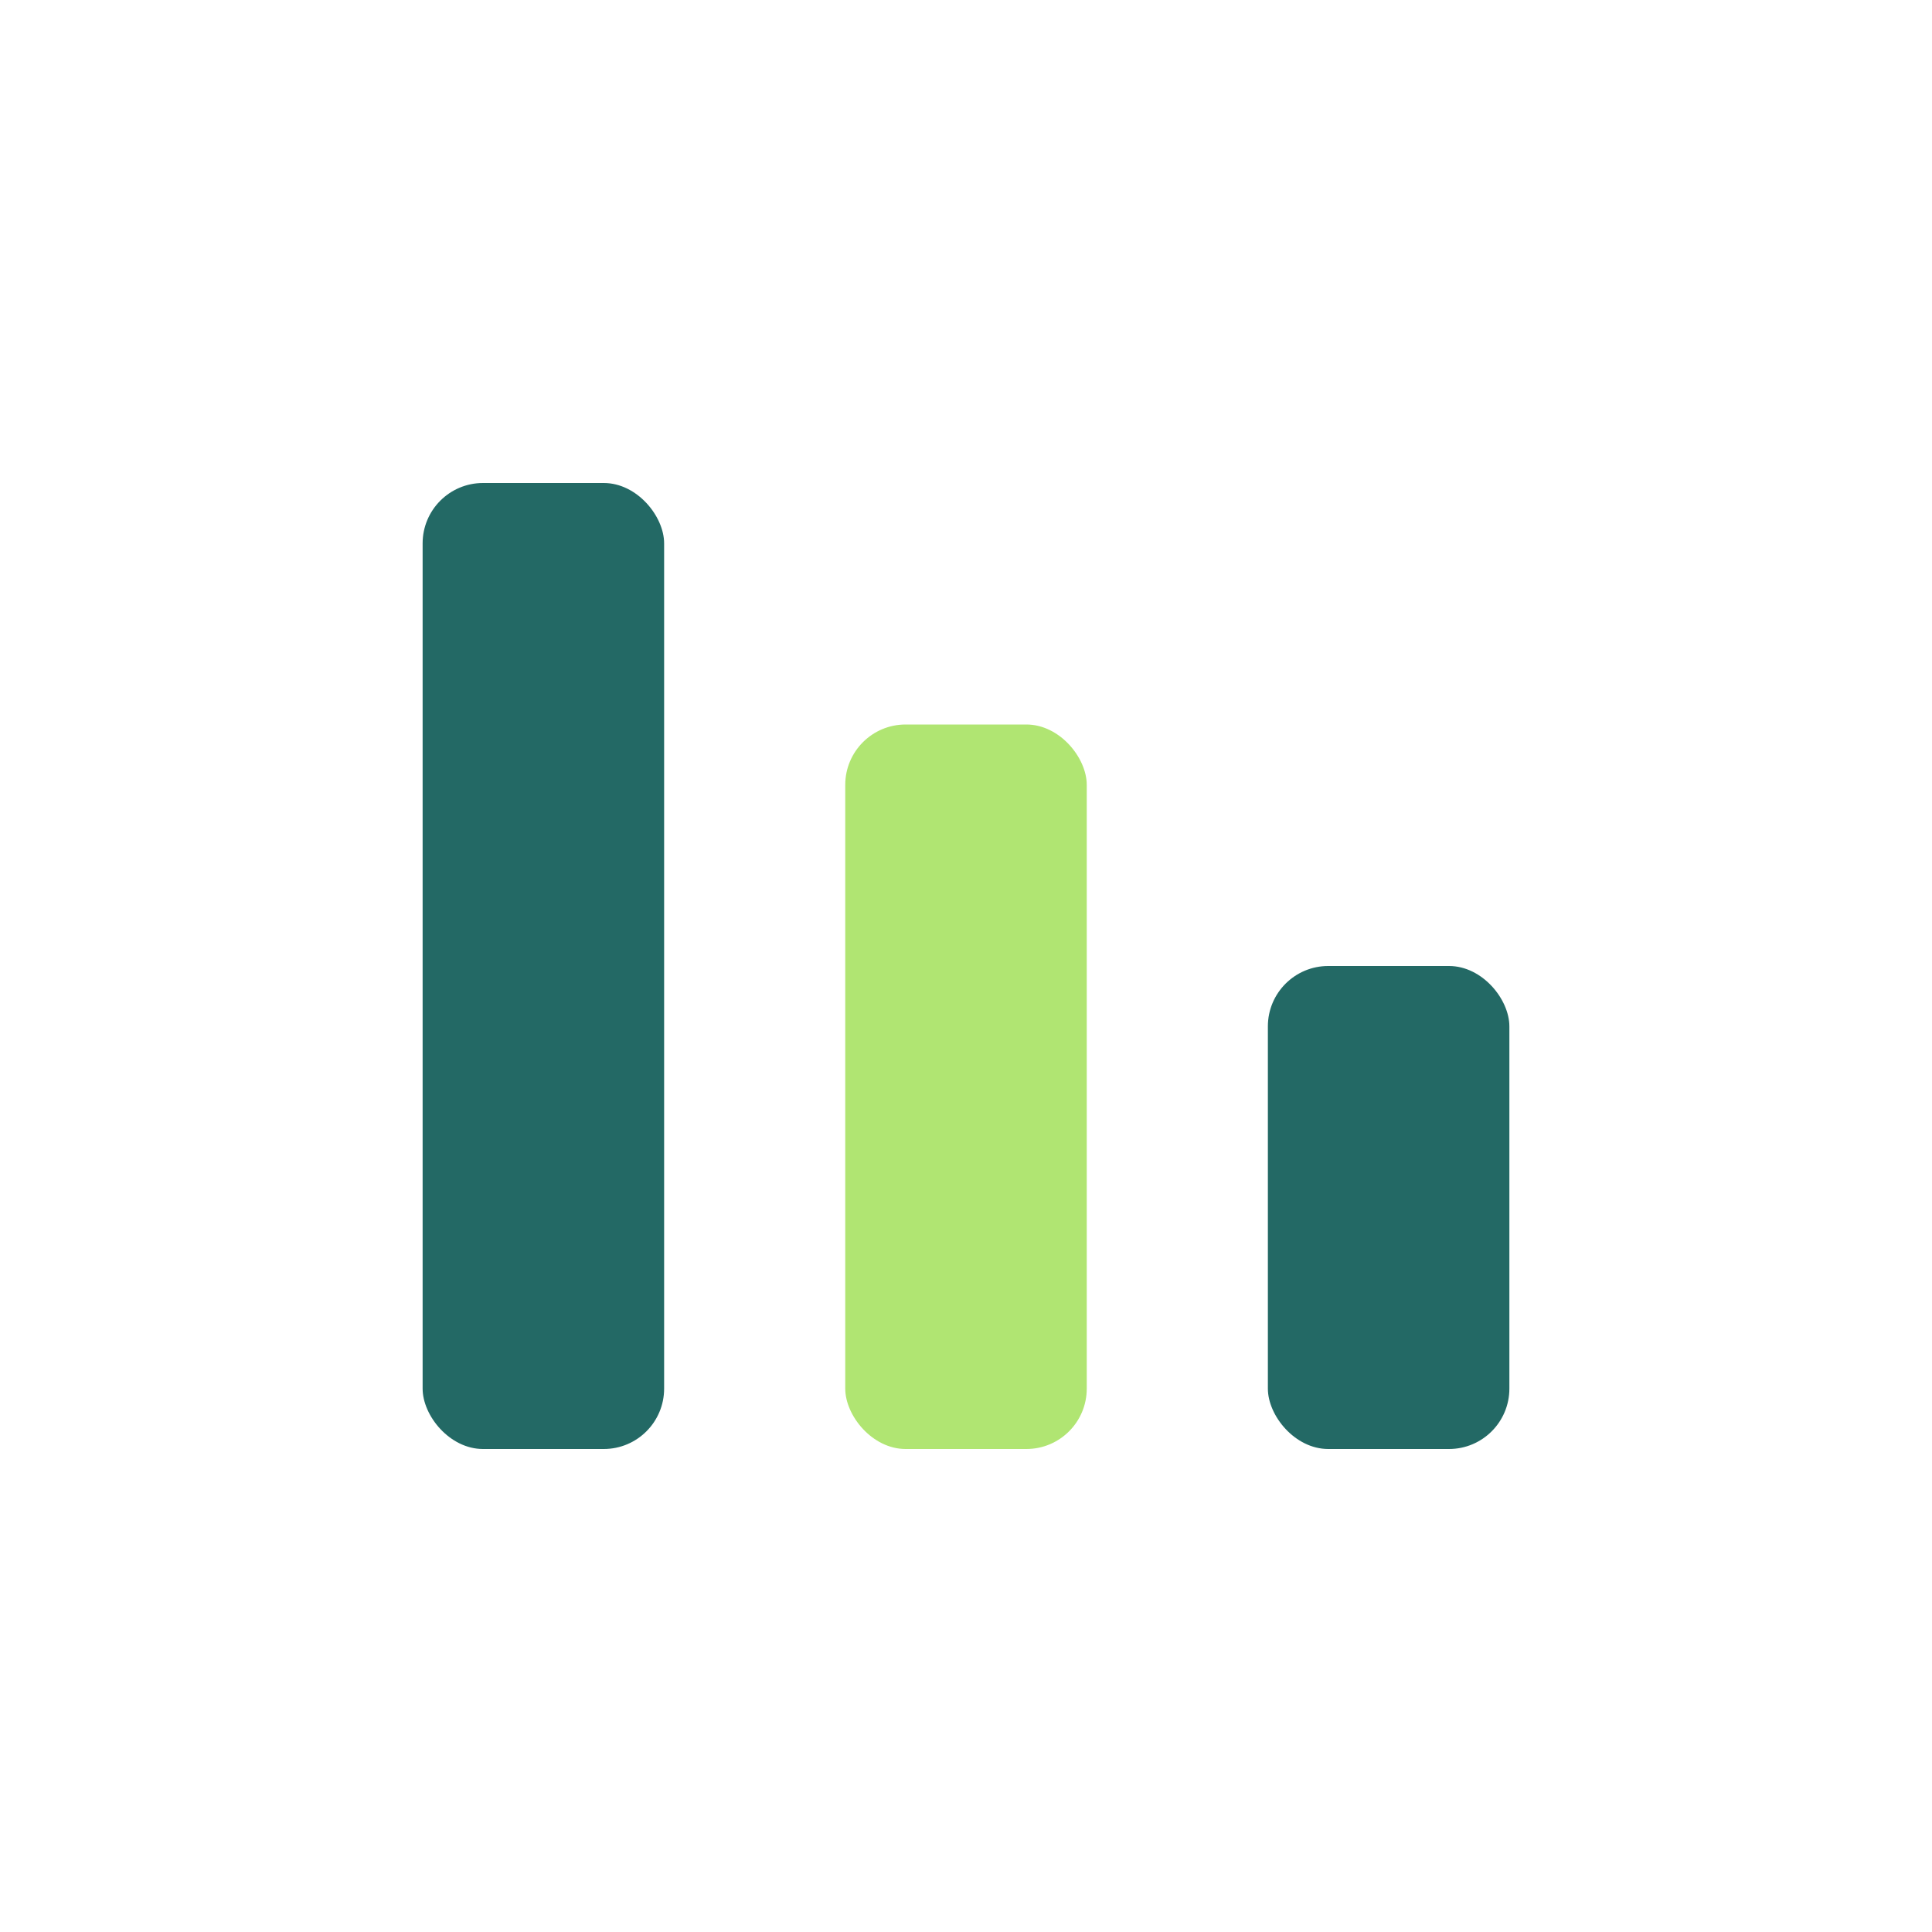 <?xml version="1.0" encoding="UTF-8"?>
<svg xmlns="http://www.w3.org/2000/svg" width="32" height="32" viewBox="0 0 32 32"><rect x="7" y="8" width="4" height="16" rx="1" fill="#236965"/><rect x="14" y="12" width="4" height="12" rx="1" fill="#B0E572"/><rect x="21" y="16" width="4" height="8" rx="1" fill="#236965"/></svg>